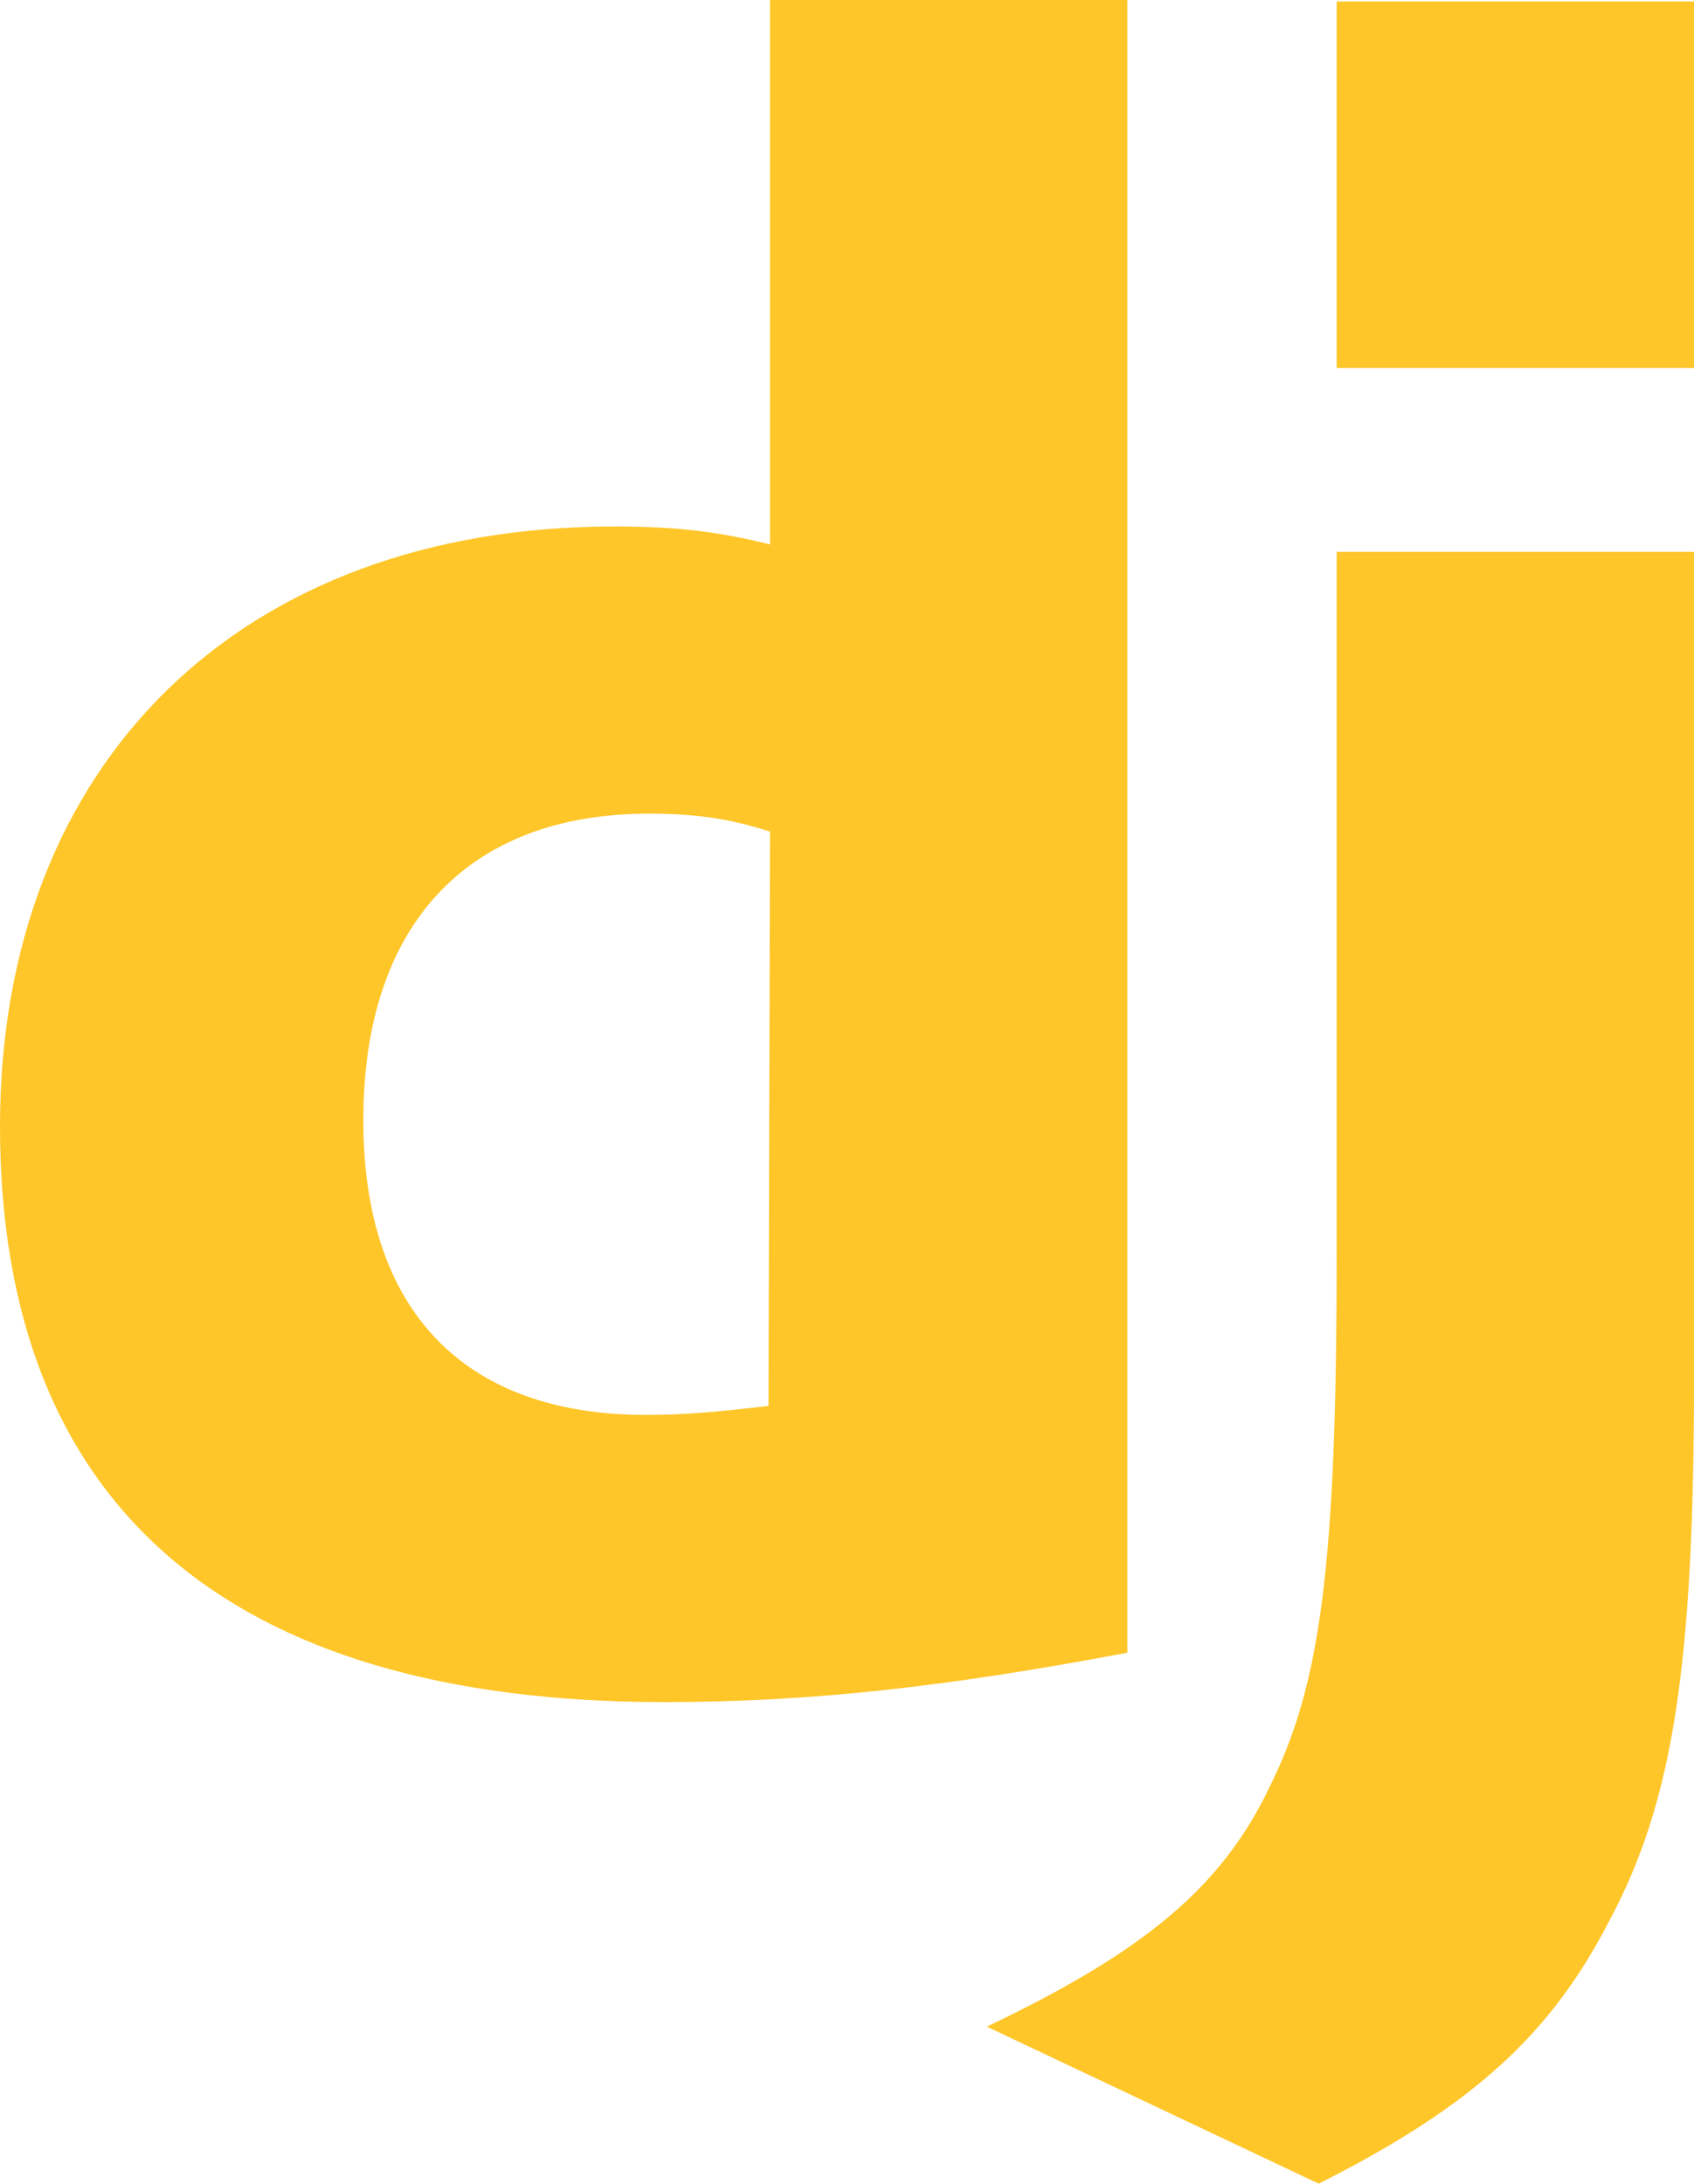 <?xml version="1.0" encoding="utf-8"?>
<!-- Generator: Adobe Illustrator 29.4.0, SVG Export Plug-In . SVG Version: 9.03 Build 0)  -->
<svg version="1.0" id="Layer_1" xmlns="http://www.w3.org/2000/svg" xmlns:xlink="http://www.w3.org/1999/xlink" x="0px" y="0px"
	 viewBox="0 0 113.3 146" style="enable-background:new 0 0 113.3 146;" xml:space="preserve">
<style type="text/css">
	.st0{fill:#FFC629;}
</style>
<g>
	<g>
		<path class="st0" d="M51.5,0h23.9v110.5c-12.2,2.3-21.2,3.3-31,3.3C15.2,113.8,0,100.6,0,75.3C0,51,16.1,35.2,41.1,35.2
			c3.9,0,6.8,0.3,10.4,1.2V0z M51.5,55.6c-2.8-0.9-5.1-1.2-8.1-1.2c-12.1,0-19.1,7.4-19.1,20.5c0,12.7,6.7,19.7,18.9,19.7
			c2.6,0,4.8-0.2,8.2-0.6L51.5,55.6L51.5,55.6z"/>
		<path class="st0" d="M113.3,36.9v55.3c0,19.1-1.4,28.2-5.6,36.1c-3.9,7.6-9,12.4-19.5,17.7L66,135.5c10.5-5,15.7-9.3,18.9-16
			c3.4-6.8,4.5-14.7,4.5-35.5V36.9H113.3z M89.4,0.1h23.9v24.5H89.4V0.1z"/>
	</g>
</g>
</svg>

